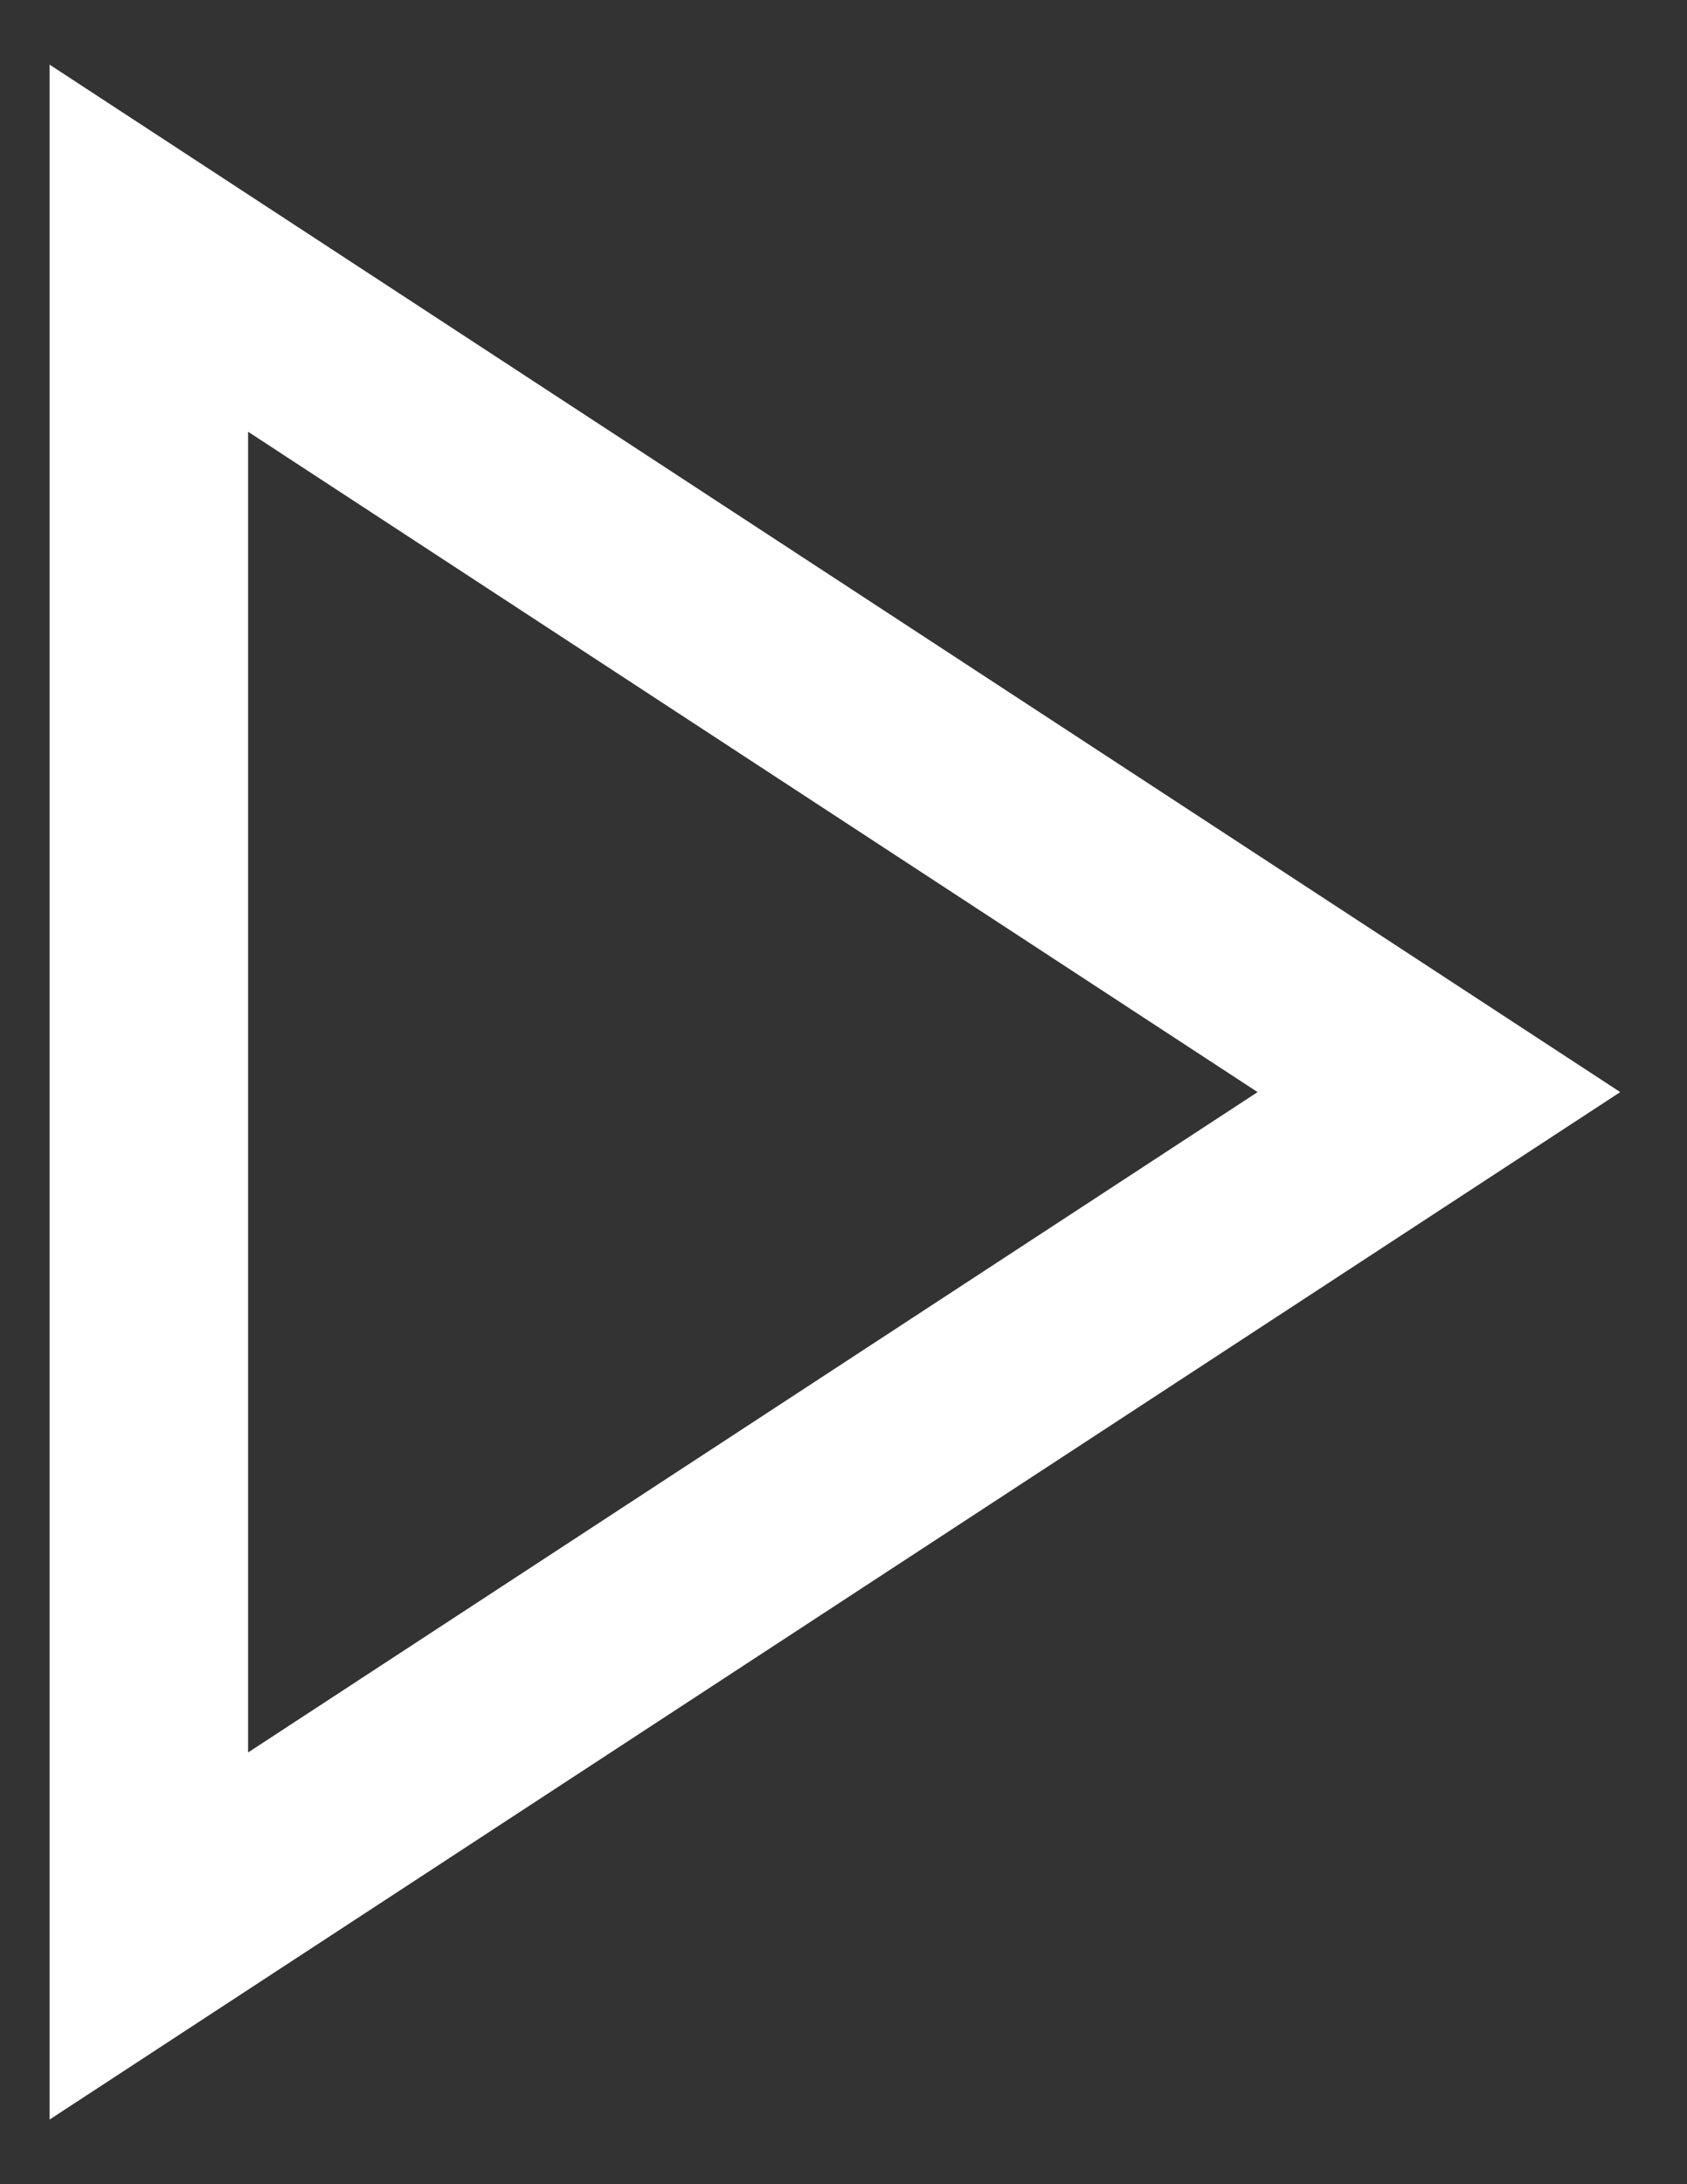 <?xml version="1.0" encoding="UTF-8"?>
<svg width="17px" height="22px" viewBox="0 0 17 22" version="1.1" xmlns="http://www.w3.org/2000/svg" xmlns:xlink="http://www.w3.org/1999/xlink">
    <rect x="0" y="0" width="17" height="22" fill="#333333" stroke="none"/>
    <title>Triangle</title>
    <g id="🖼️-Pages-Copy" stroke="none" stroke-width="1" fill="none" fill-rule="evenodd">
        <g id="Active" transform="translate(-568, -3677)" stroke="#FFFFFF" stroke-width="2">
            <g id="video" transform="translate(0, 3145)">
                <g id="CTA" transform="translate(360, 509)">
                    <polygon id="Triangle" transform="translate(216, 34) rotate(-270) translate(-216, -34) " points="216 27.5 224.5 40.5 207.5 40.5"></polygon>
                </g>
            </g>
        </g>
    </g>
</svg>